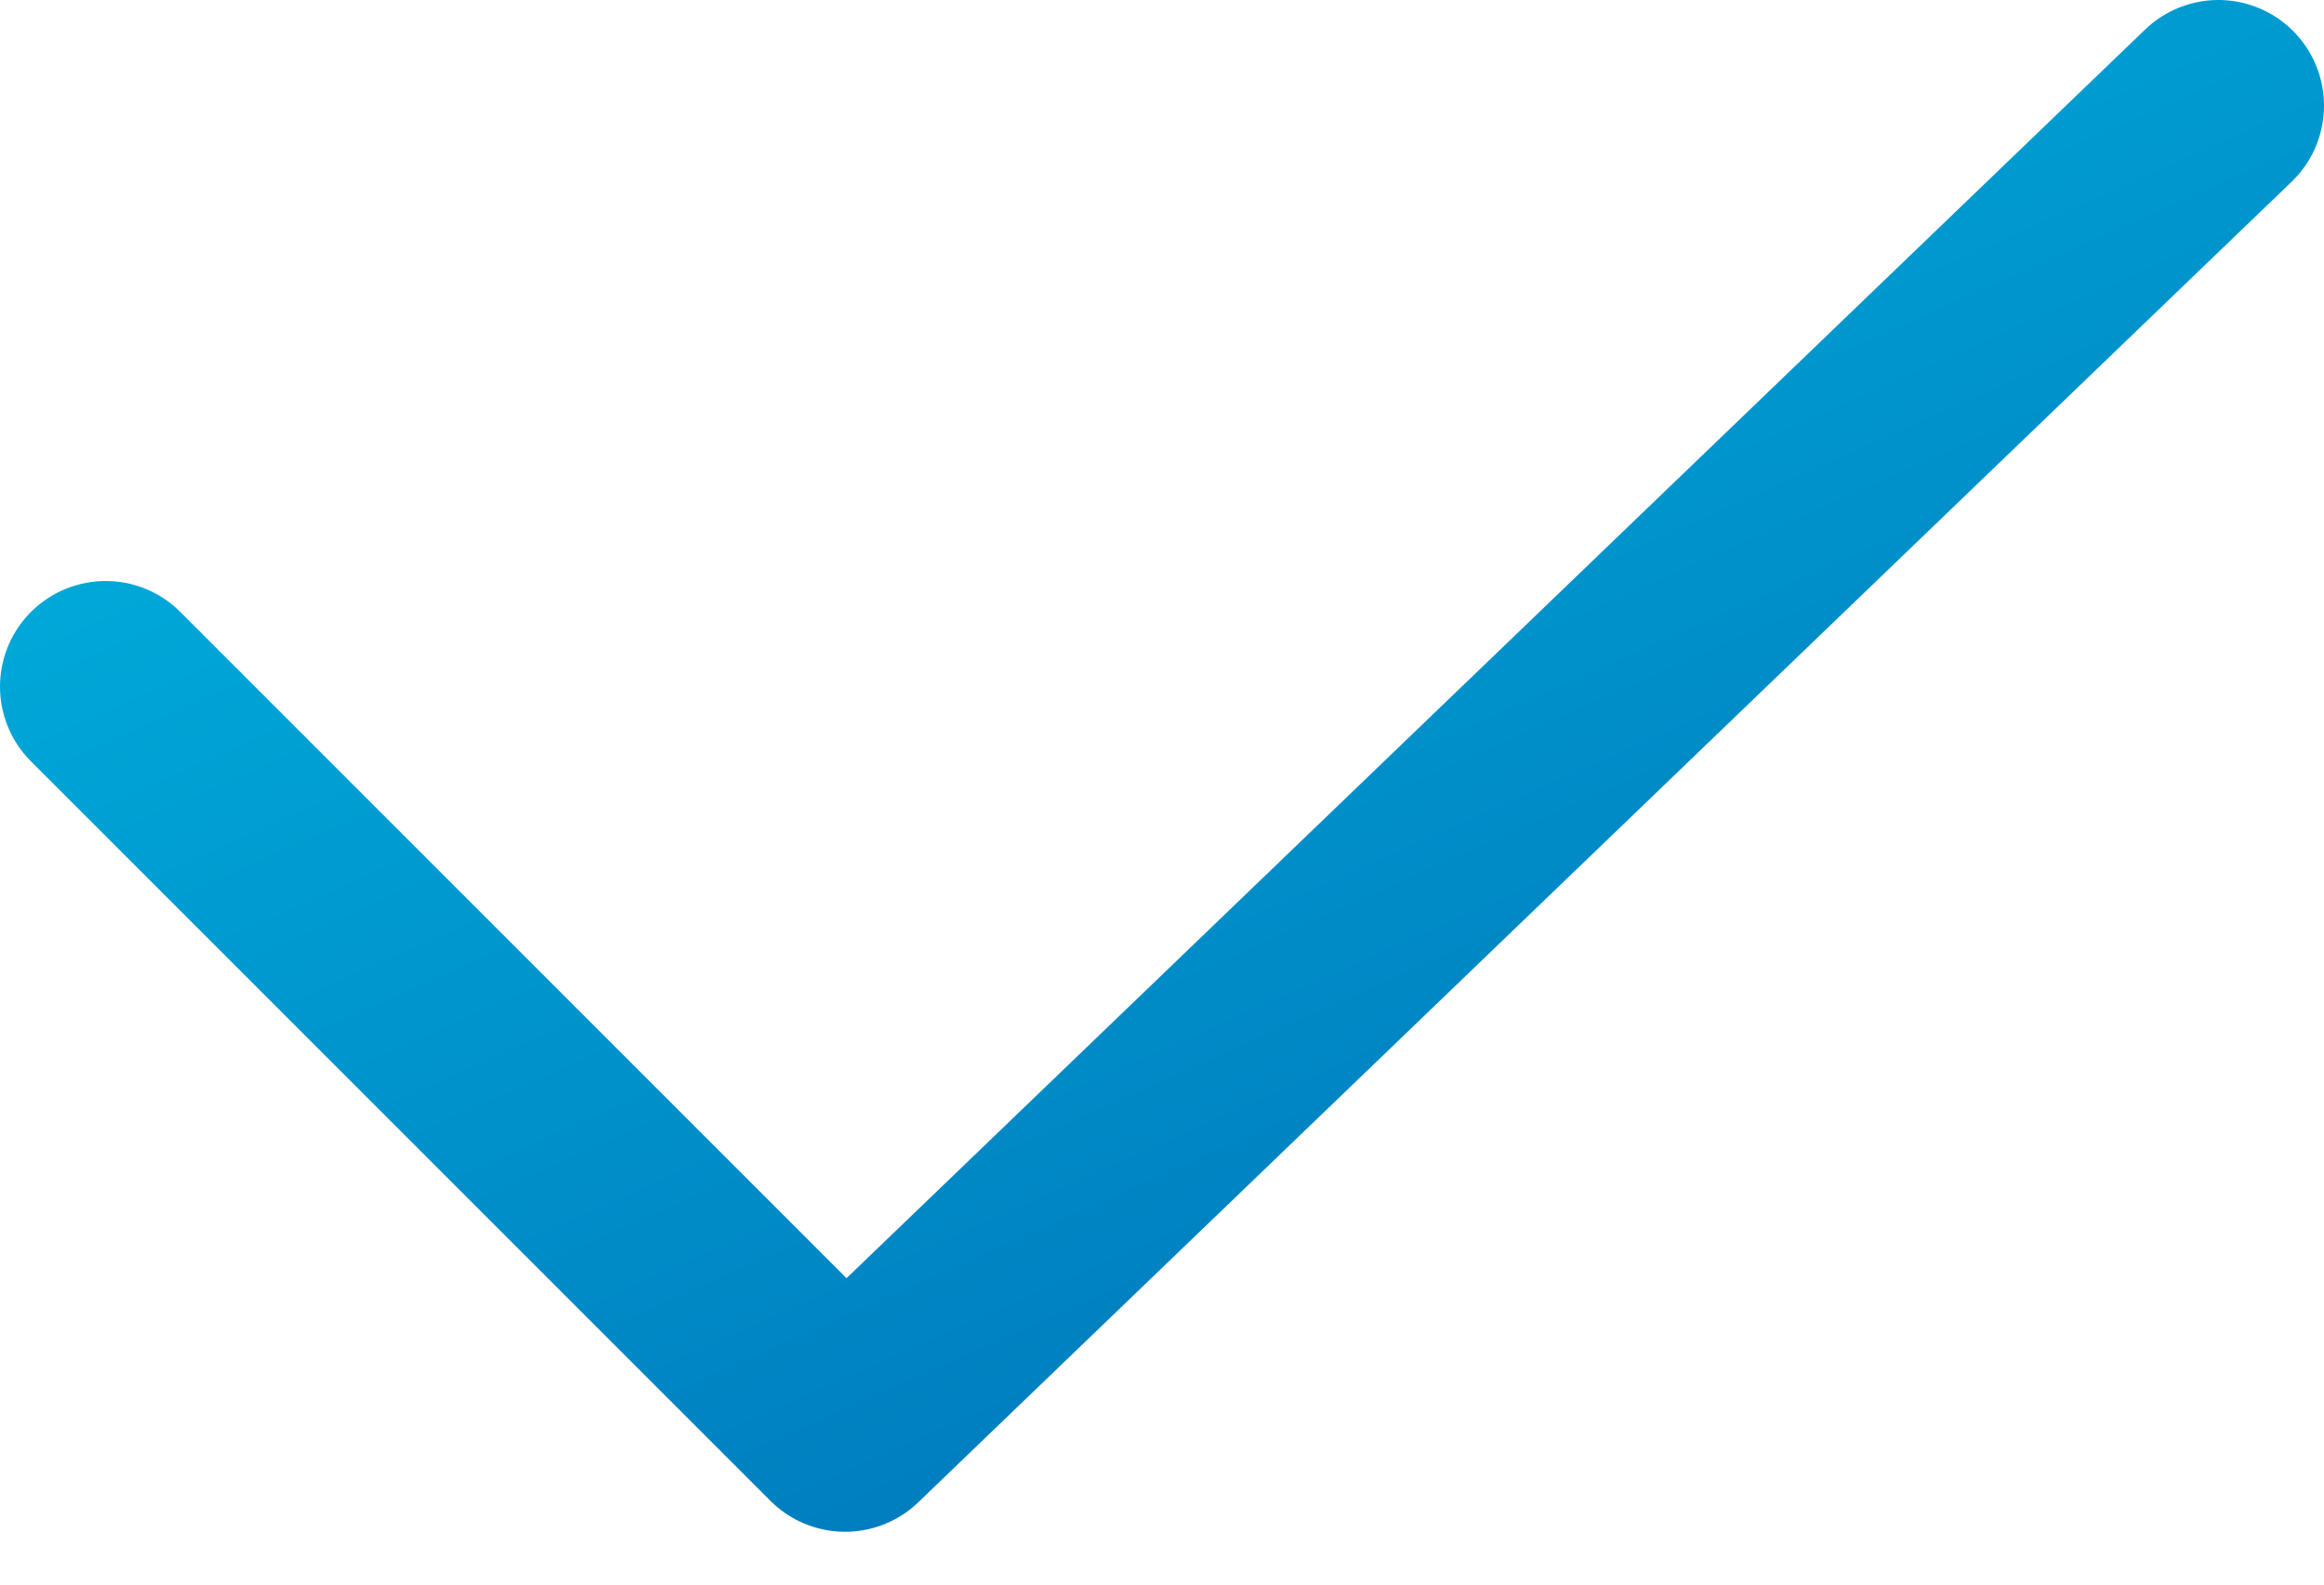 <svg width="22" height="15" viewBox="0 0 22 15" fill="none" xmlns="http://www.w3.org/2000/svg">
<path d="M1 6.5L8 13.5L21 1" stroke="url(#paint0_linear)" stroke-width="2" stroke-linecap="round" stroke-linejoin="round"/>
<defs>
<linearGradient id="paint0_linear" x1="-2.333" y1="1" x2="6.867" y2="21.652" gradientUnits="userSpaceOnUse">
<stop stop-color="#00BCE4"/>
<stop offset="1" stop-color="#0068B2"/>
</linearGradient>
</defs>
</svg>
